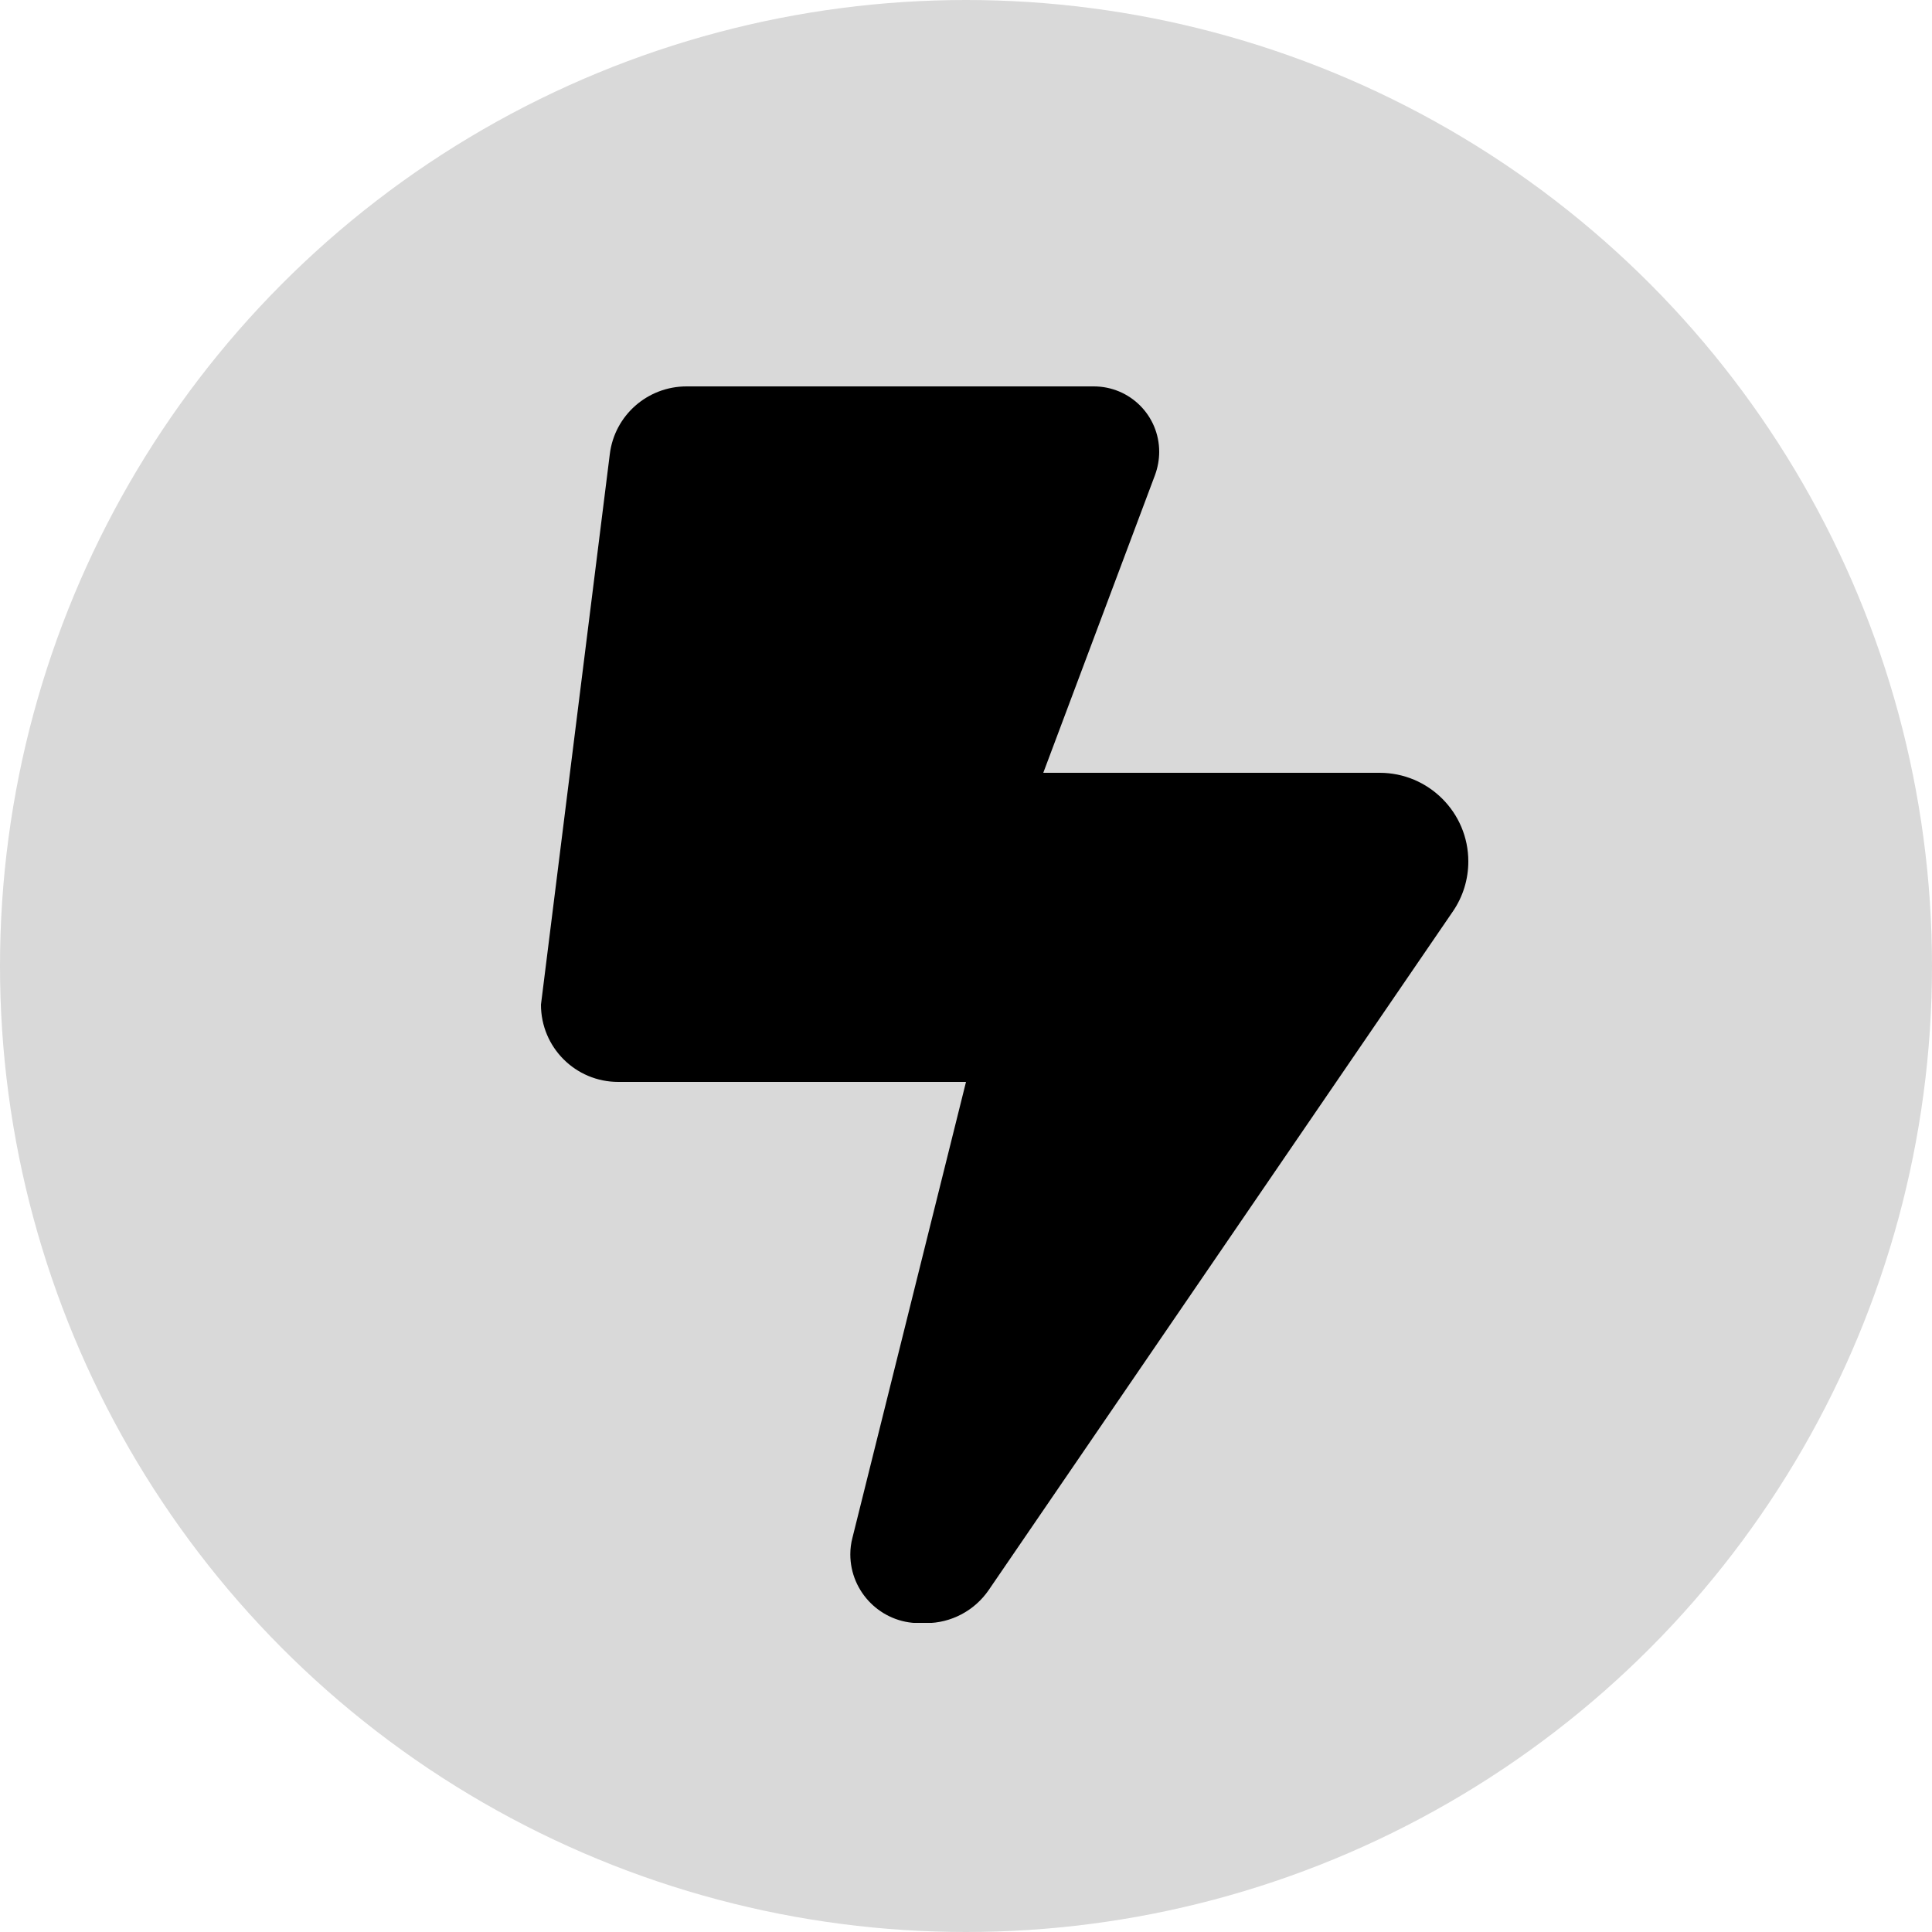 <svg width="25" height="25" viewBox="0 0 25 25" fill="none" xmlns="http://www.w3.org/2000/svg">
<circle cx="12.5" cy="12.5" r="12.5" fill="#D9D9D9"/>
<g clip-path="url(#clip0_497_5)">
<path d="M7 13L7.891 5.875C7.953 5.375 8.378 5 8.884 5H14.153C14.622 5 15 5.378 15 5.847C15 5.947 14.981 6.05 14.947 6.144L13.5 10H17.853C18.484 10 19 10.512 19 11.147C19 11.378 18.931 11.603 18.8 11.794L12.794 20.575C12.609 20.844 12.306 21.003 11.984 21.003H11.894C11.403 21.003 11.003 20.603 11.003 20.113C11.003 20.041 11.012 19.969 11.031 19.897L12.5 14H8C7.447 14 7 13.553 7 13Z" fill="black"/>
</g>
<defs>
<clipPath id="clip0_497_5">
<rect width="12" height="16" fill="white" transform="translate(7 5)"/>
</clipPath>
</defs>
</svg>
